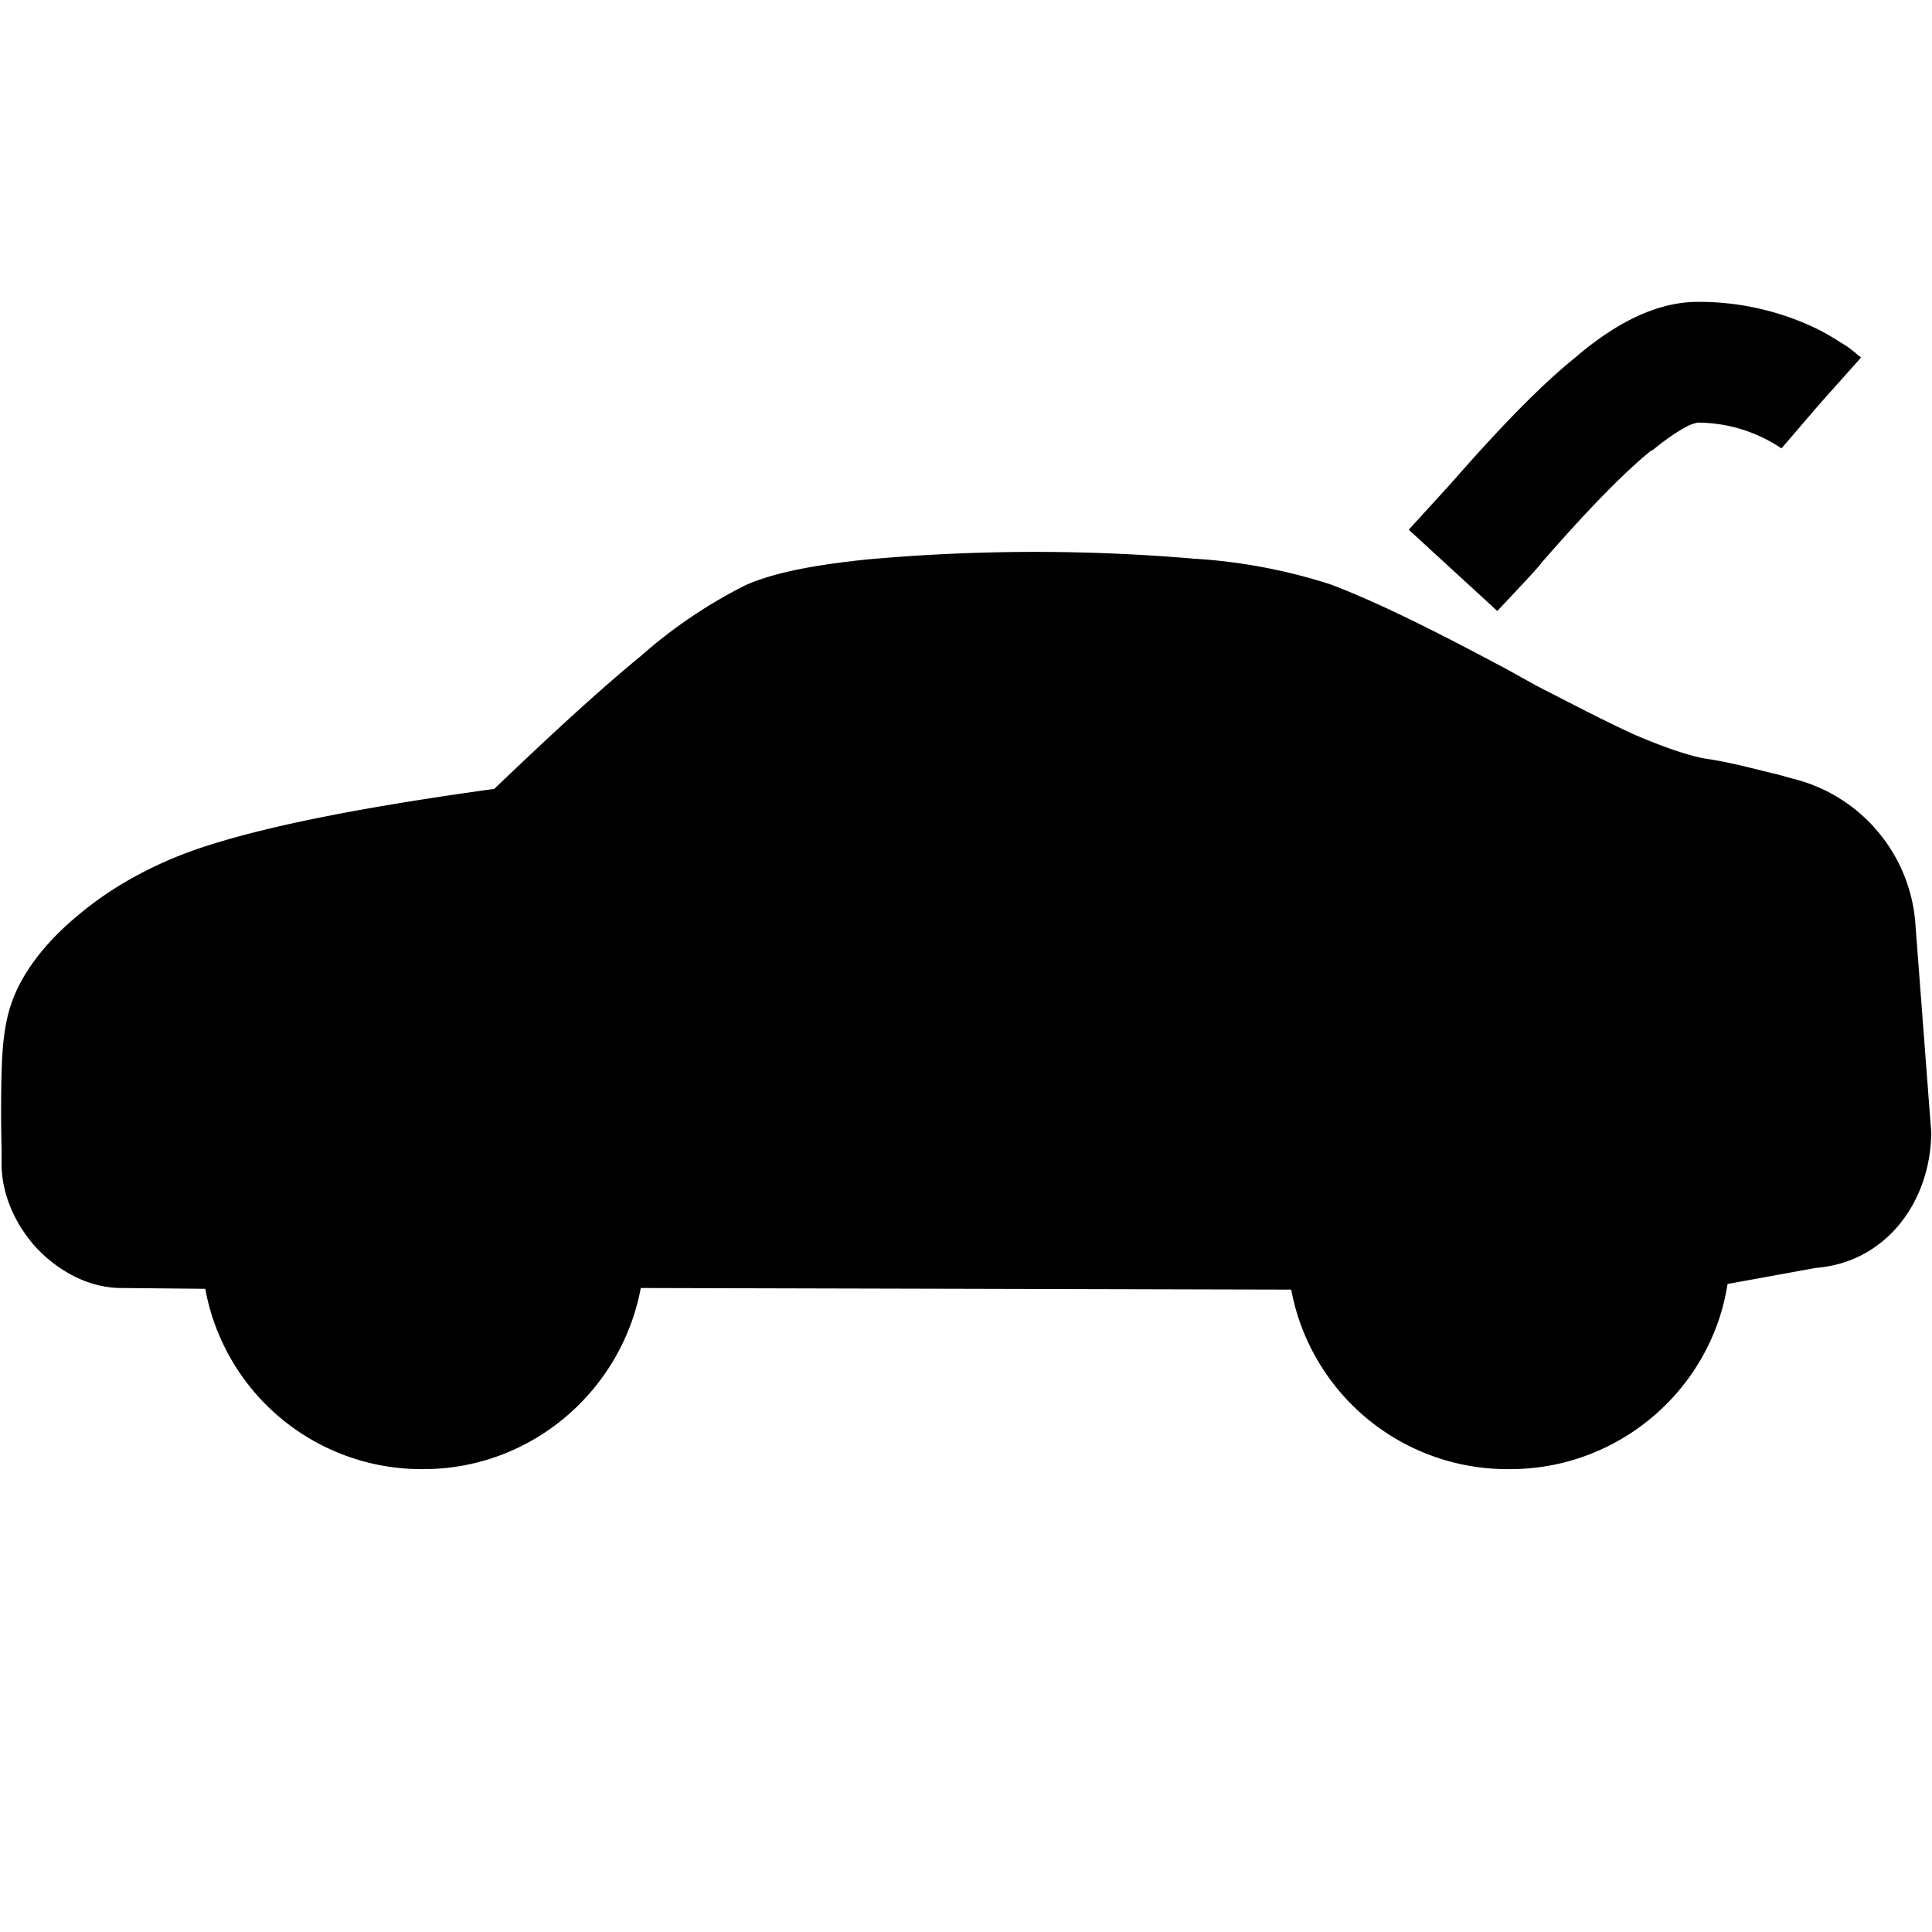 <svg width="24" height="24" fill="none" xmlns="http://www.w3.org/2000/svg"><path fill="currentColor" d="M20.52 5.6c.18-.15.32-.24.43-.3a.49.49 0 0 1 .14-.05 1.87 1.87 0 0 1 1.04.32l.49-.57.5-.56h-.01v-.01l-.02-.01a1.62 1.62 0 0 0-.15-.12c-.1-.06-.23-.15-.4-.23a3.36 3.36 0 0 0-1.45-.32c-.57 0-1.1.33-1.52.69-.47.38-.98.92-1.55 1.57l-.52.57 1.1 1.01c.31-.33.5-.53.55-.6.55-.63 1-1.1 1.37-1.4Zm1.61-.03Zm-5.6 1.69a6.89 6.89 0 0 0-1.7-.32 23.2 23.2 0 0 0-4.06.01c-.58.06-1.13.15-1.51.32a6.1 6.1 0 0 0-1.3.88c-.5.41-1.1.96-1.82 1.65-1.74.24-2.89.48-3.64.73-.6.2-1.13.5-1.53.84-.39.32-.7.71-.83 1.1-.09.26-.11.55-.12.83a18.3 18.3 0 0 0 0 .97v.19c0 .4.19.78.44 1.05.25.26.62.49 1.05.49l1.04.01a2.73 2.73 0 0 0 2.68 2.24h.03c1.34 0 2.46-.97 2.7-2.25l8.08.02a2.73 2.73 0 0 0 2.68 2.23h.04c1.36 0 2.5-1 2.7-2.3l1.1-.2c.88-.07 1.43-.84 1.43-1.69l-.2-2.63a2.01 2.01 0 0 0-1.53-1.76l-.18-.05c-.3-.07-.57-.15-.92-.2-.2-.04-.5-.14-.87-.3-.37-.17-.77-.38-1.2-.6l-.36-.2c-.75-.4-1.54-.81-2.2-1.06Z"/></svg>